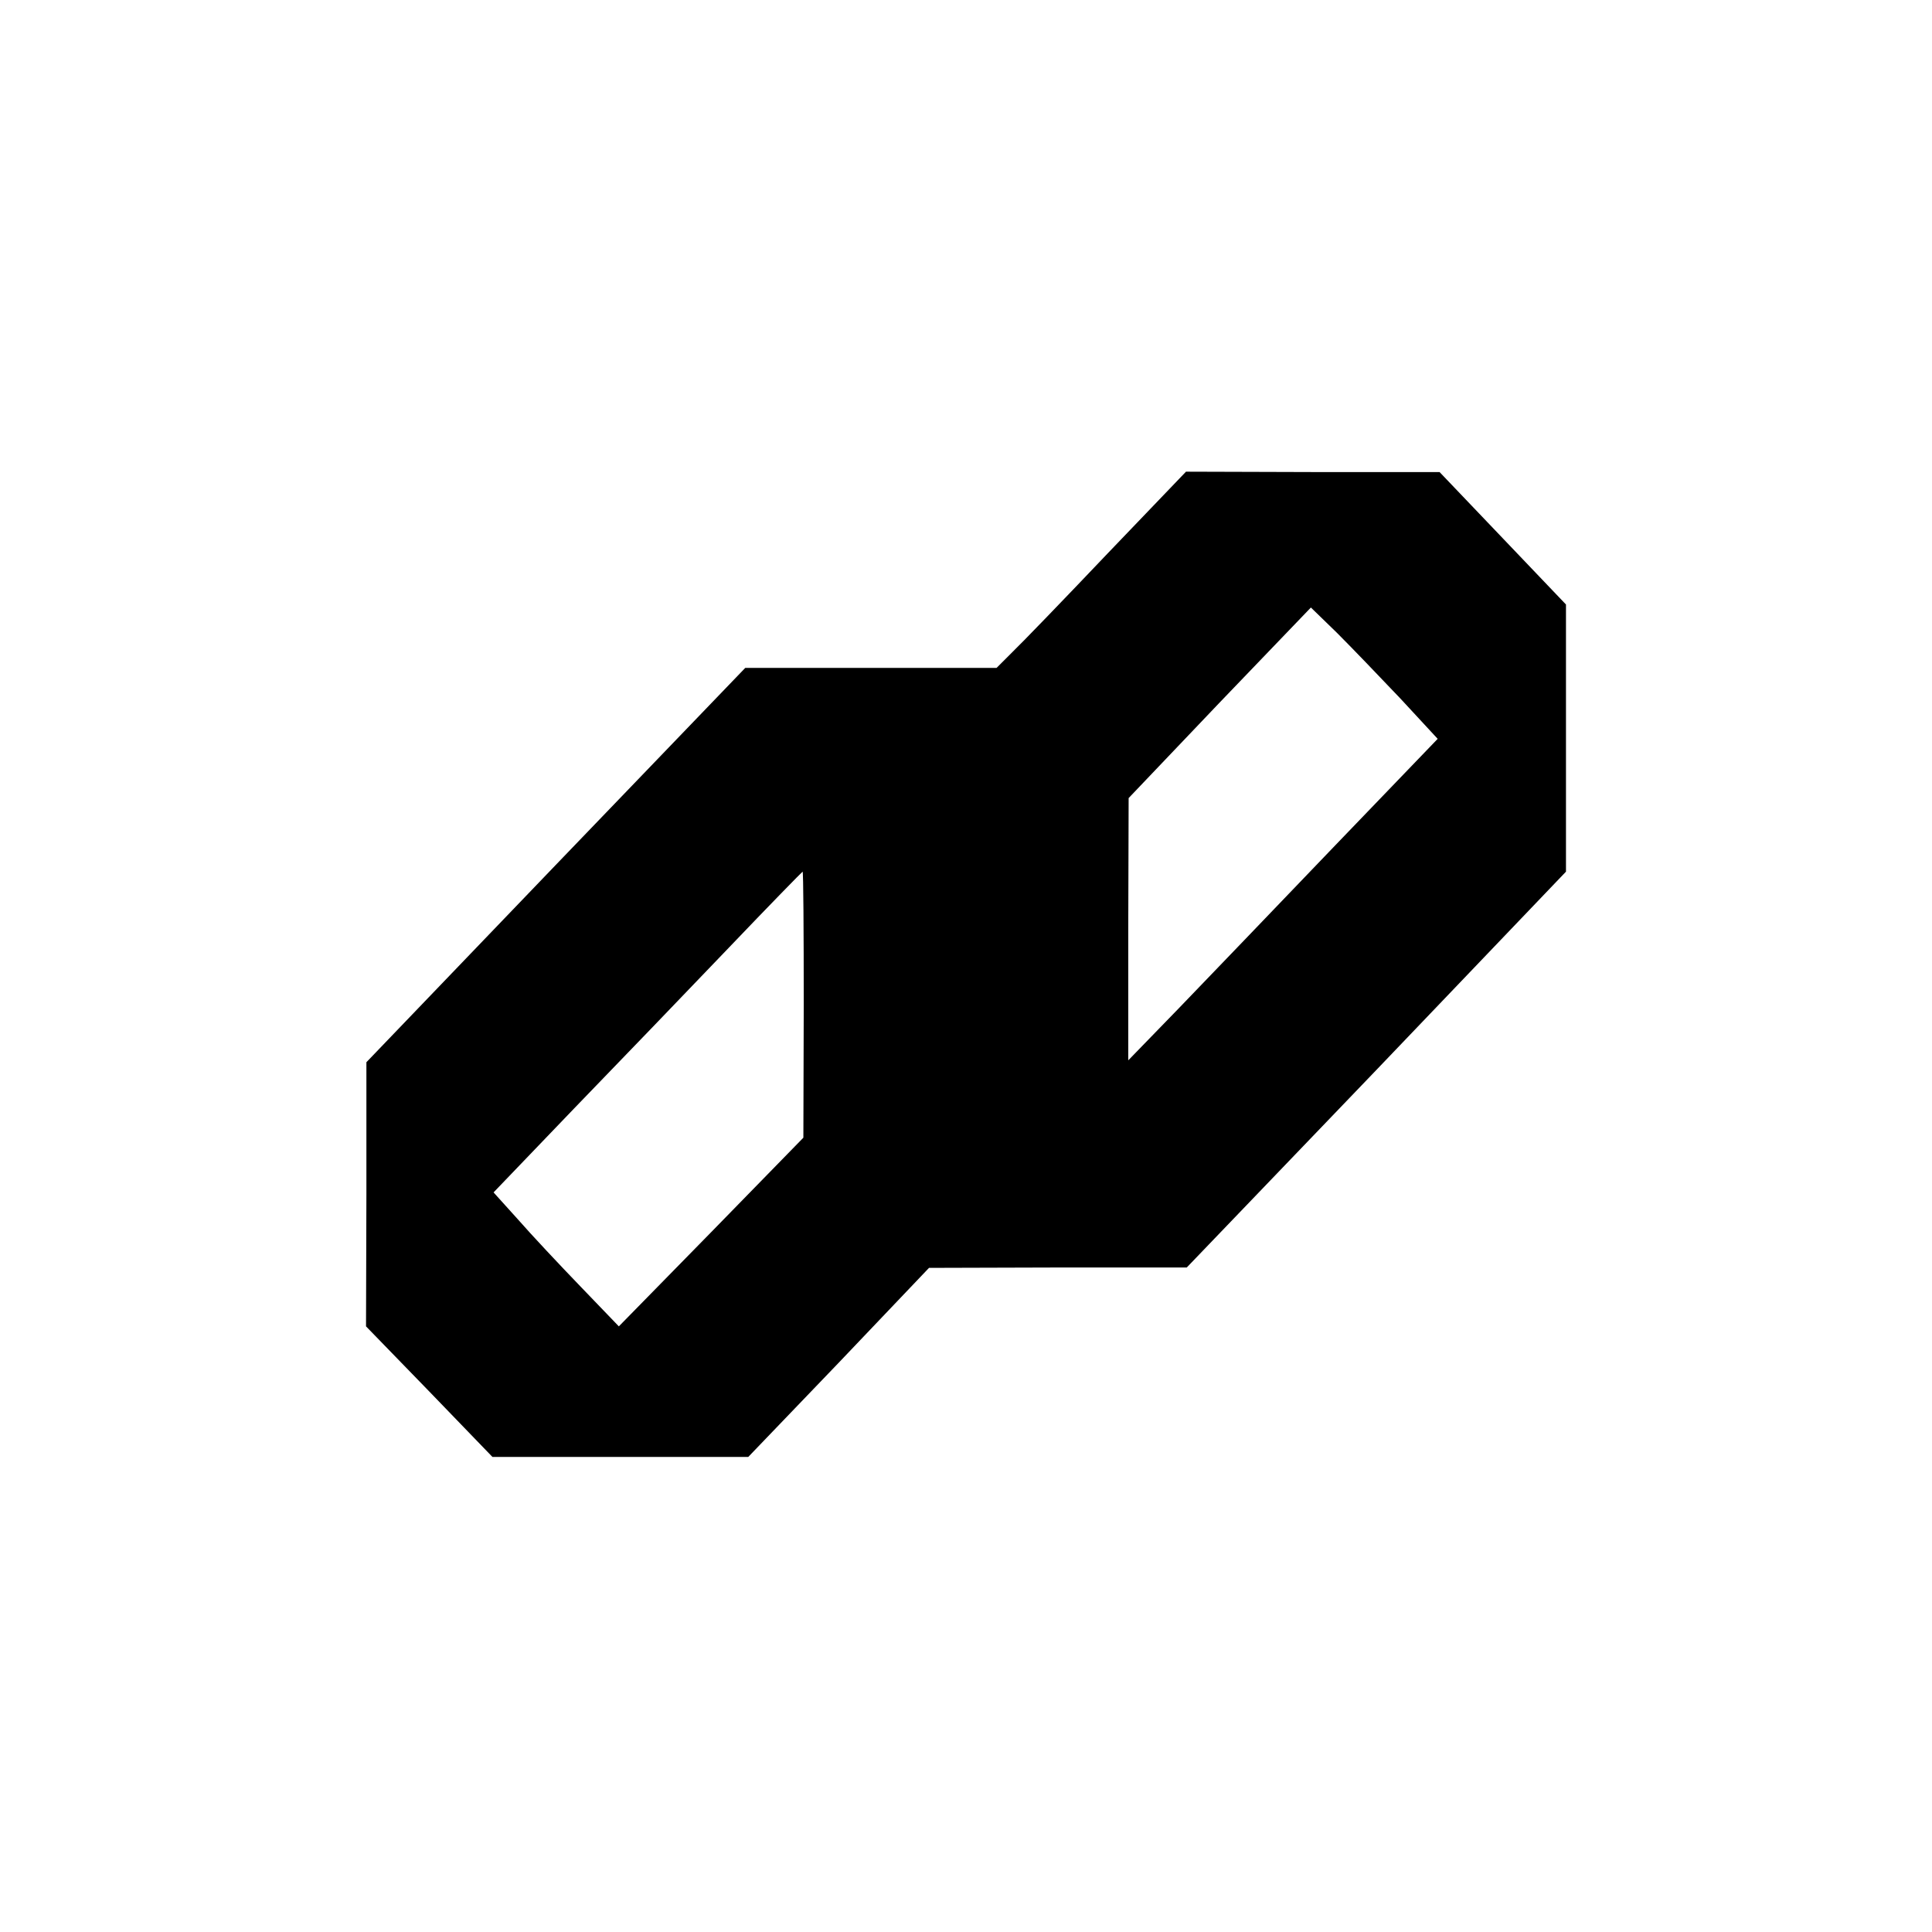 <?xml version="1.0" standalone="no"?>
<!DOCTYPE svg PUBLIC "-//W3C//DTD SVG 20010904//EN"
 "http://www.w3.org/TR/2001/REC-SVG-20010904/DTD/svg10.dtd">
<svg version="1.0" xmlns="http://www.w3.org/2000/svg"
 width="512pt" height="512pt" viewBox="0 0 512 512"
 preserveAspectRatio="xMidYMid meet">
<g transform="translate(0,512) scale(0.1,-0.1)"
fill="#000000" stroke="none">
<path d="M2935 3653 c-114 -120 -227 -237 -251 -260 l-43 -43 -333 0 -333 0
-502 -522 -502 -523 0 -350 -1 -350 168 -173 167 -173 339 0 339 0 240 250
239 251 342 1 341 0 503 524 502 525 0 354 0 354 -167 175 -168 176 -336 0
-336 1 -208 -217z m776 -384 l99 -107 -277 -288 c-152 -159 -337 -351 -410
-427 l-133 -137 0 347 1 348 241 253 242 252 69 -67 c38 -38 113 -116 168
-174z m-1581 -811 l-1 -353 -244 -250 -245 -250 -101 105 c-56 58 -131 138
-166 178 l-65 72 214 223 c118 122 302 313 409 425 106 111 195 202 196 202 2
0 3 -159 3 -352z"/>
</g>
</svg>
